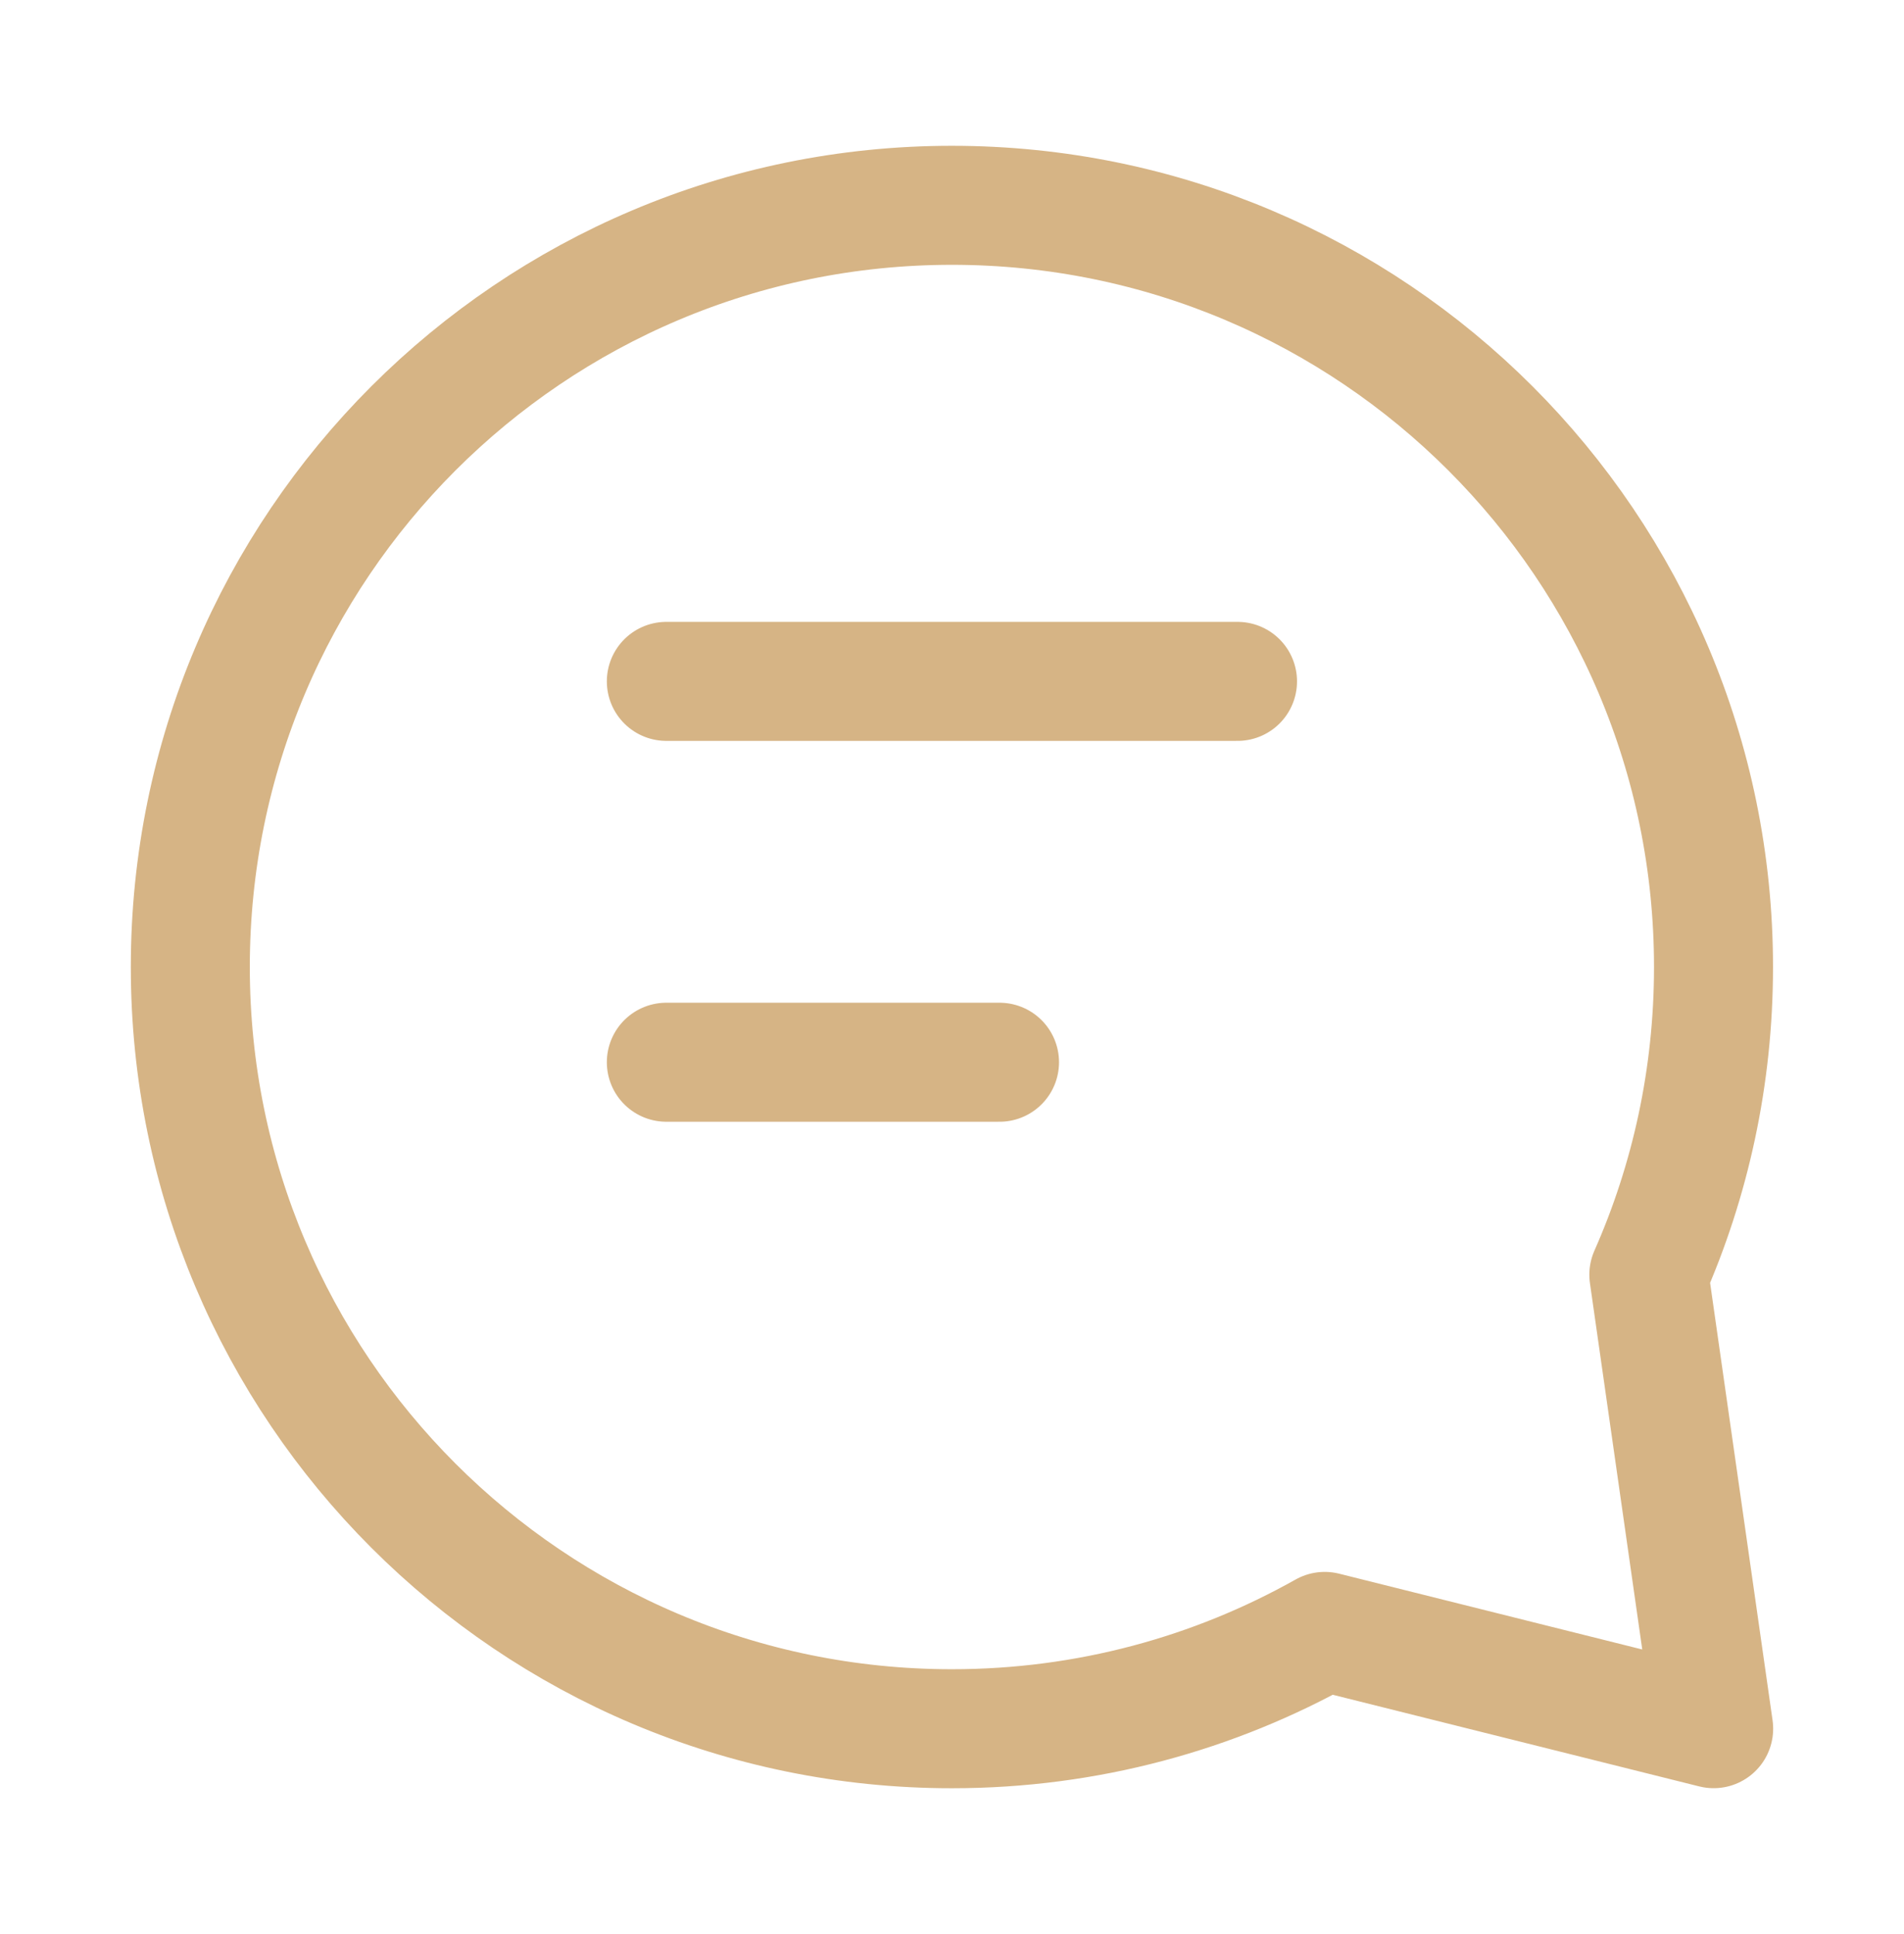 <svg width="64" height="65" viewBox="0 0 64 65" fill="none" xmlns="http://www.w3.org/2000/svg">
<g id="message-text-01">
<path id="Vector" d="M22.398 22.9H41.597M22.398 35.7H33.597M57.597 32.5C57.597 36.18 56.821 39.679 55.423 42.841L57.602 58.098L44.528 54.829C40.824 56.912 36.55 58.1 31.997 58.1C17.859 58.1 6.397 46.639 6.397 32.5C6.397 18.361 17.859 6.9 31.997 6.9C46.136 6.9 57.597 18.361 57.597 32.5Z" stroke="#D6B485" stroke-width="4" stroke-linecap="round" stroke-linejoin="round"/>
</g>
</svg>

